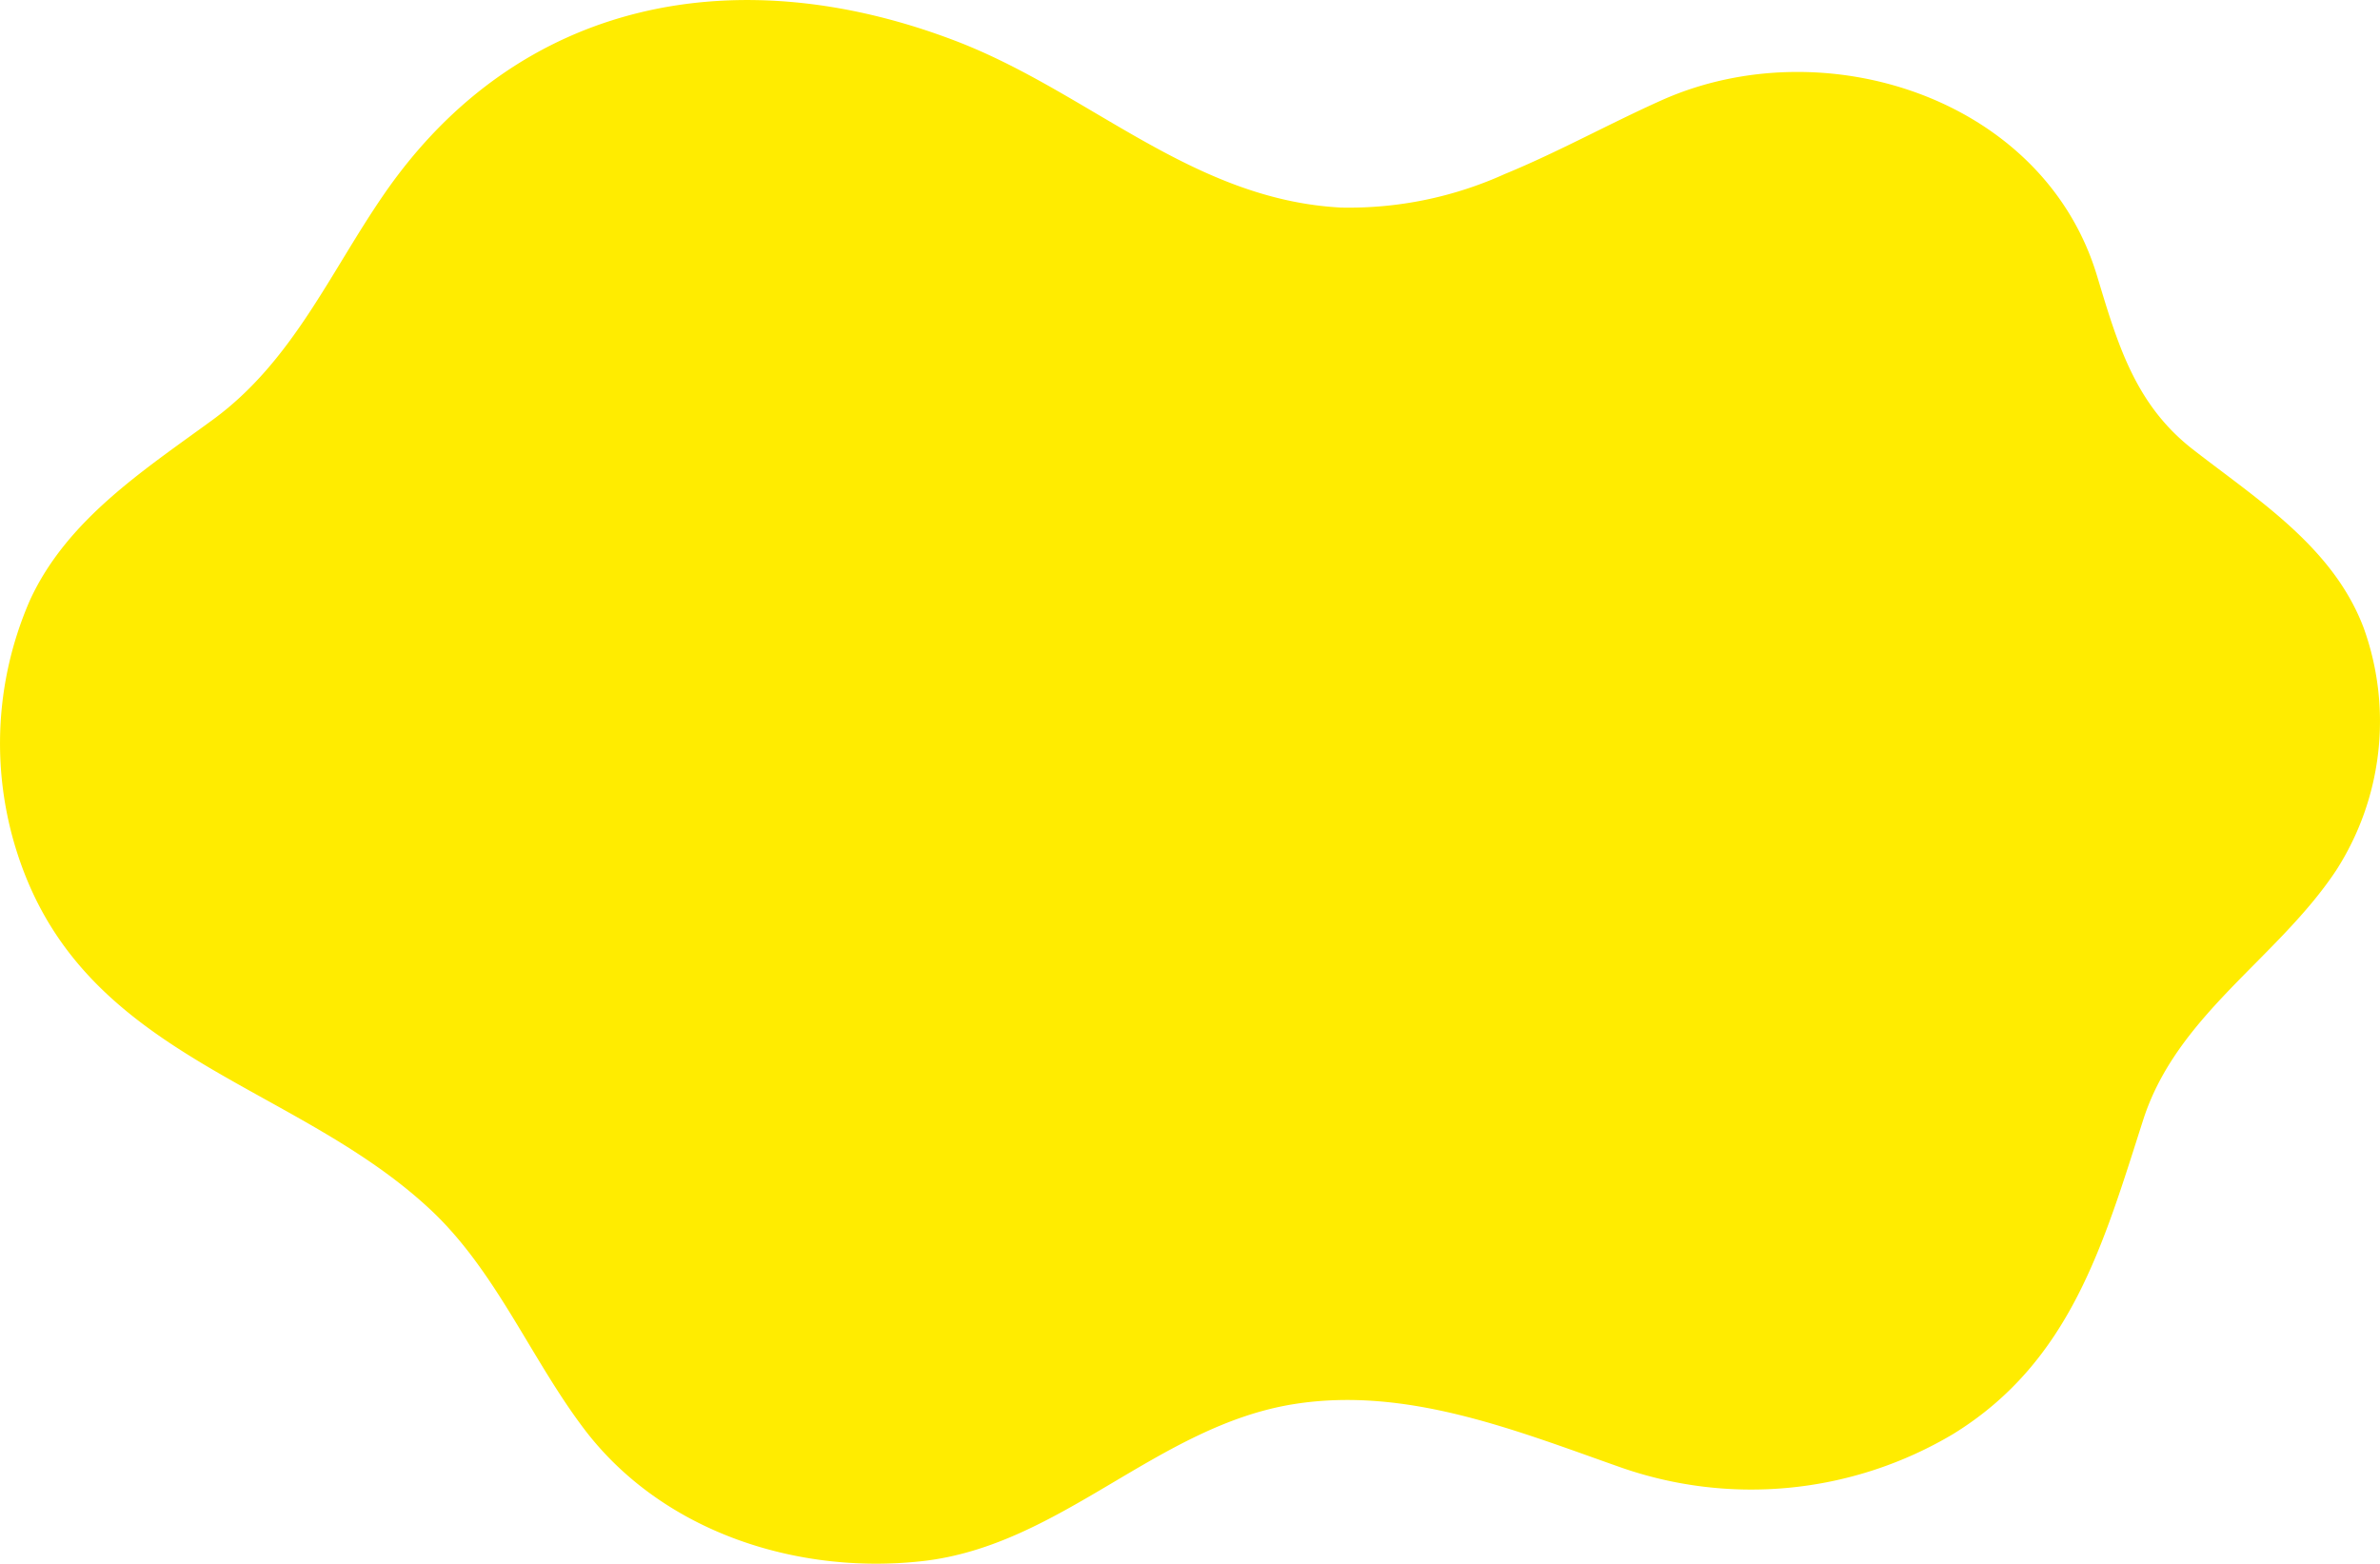 <svg xmlns="http://www.w3.org/2000/svg" width="151.947" height="99.839" viewBox="0 0 151.947 99.839"><defs><style>.a{fill:#ffec00;}</style></defs><path class="a" d="M452.725,71.5A24.137,24.137,0,0,1,442.2,73.668c-9.482-.51-16.044-7.357-24.552-10.625-13.809-5.3-27.825-2.836-36.523,9.757-3.483,5.045-5.843,10.687-10.948,14.419-4.405,3.222-9.292,6.369-11.66,11.5a22.831,22.831,0,0,0-.135,18.008c4.808,11.425,17.331,13.129,25.662,20.89,4.211,3.922,6.417,9.508,9.843,14.032,4.977,6.569,13.569,9.331,21.578,8.444,8.869-.984,15-8.641,23.757-10.03,7.136-1.131,14.056,1.645,20.656,3.975a25.215,25.215,0,0,0,21.4-2.054c7.513-4.615,9.612-12.163,12.146-20.062,2.152-6.707,8.585-10.305,12.324-15.939A17.6,17.6,0,0,0,507.5,100.5c-1.951-5.158-6.754-8.161-10.913-11.4-3.717-2.893-4.82-6.819-6.118-11.105-3.431-11.326-17.4-15.811-27.773-11.186-3.271,1.46-6.562,3.286-9.967,4.692" transform="translate(-356.597 -60.415)"/></svg>